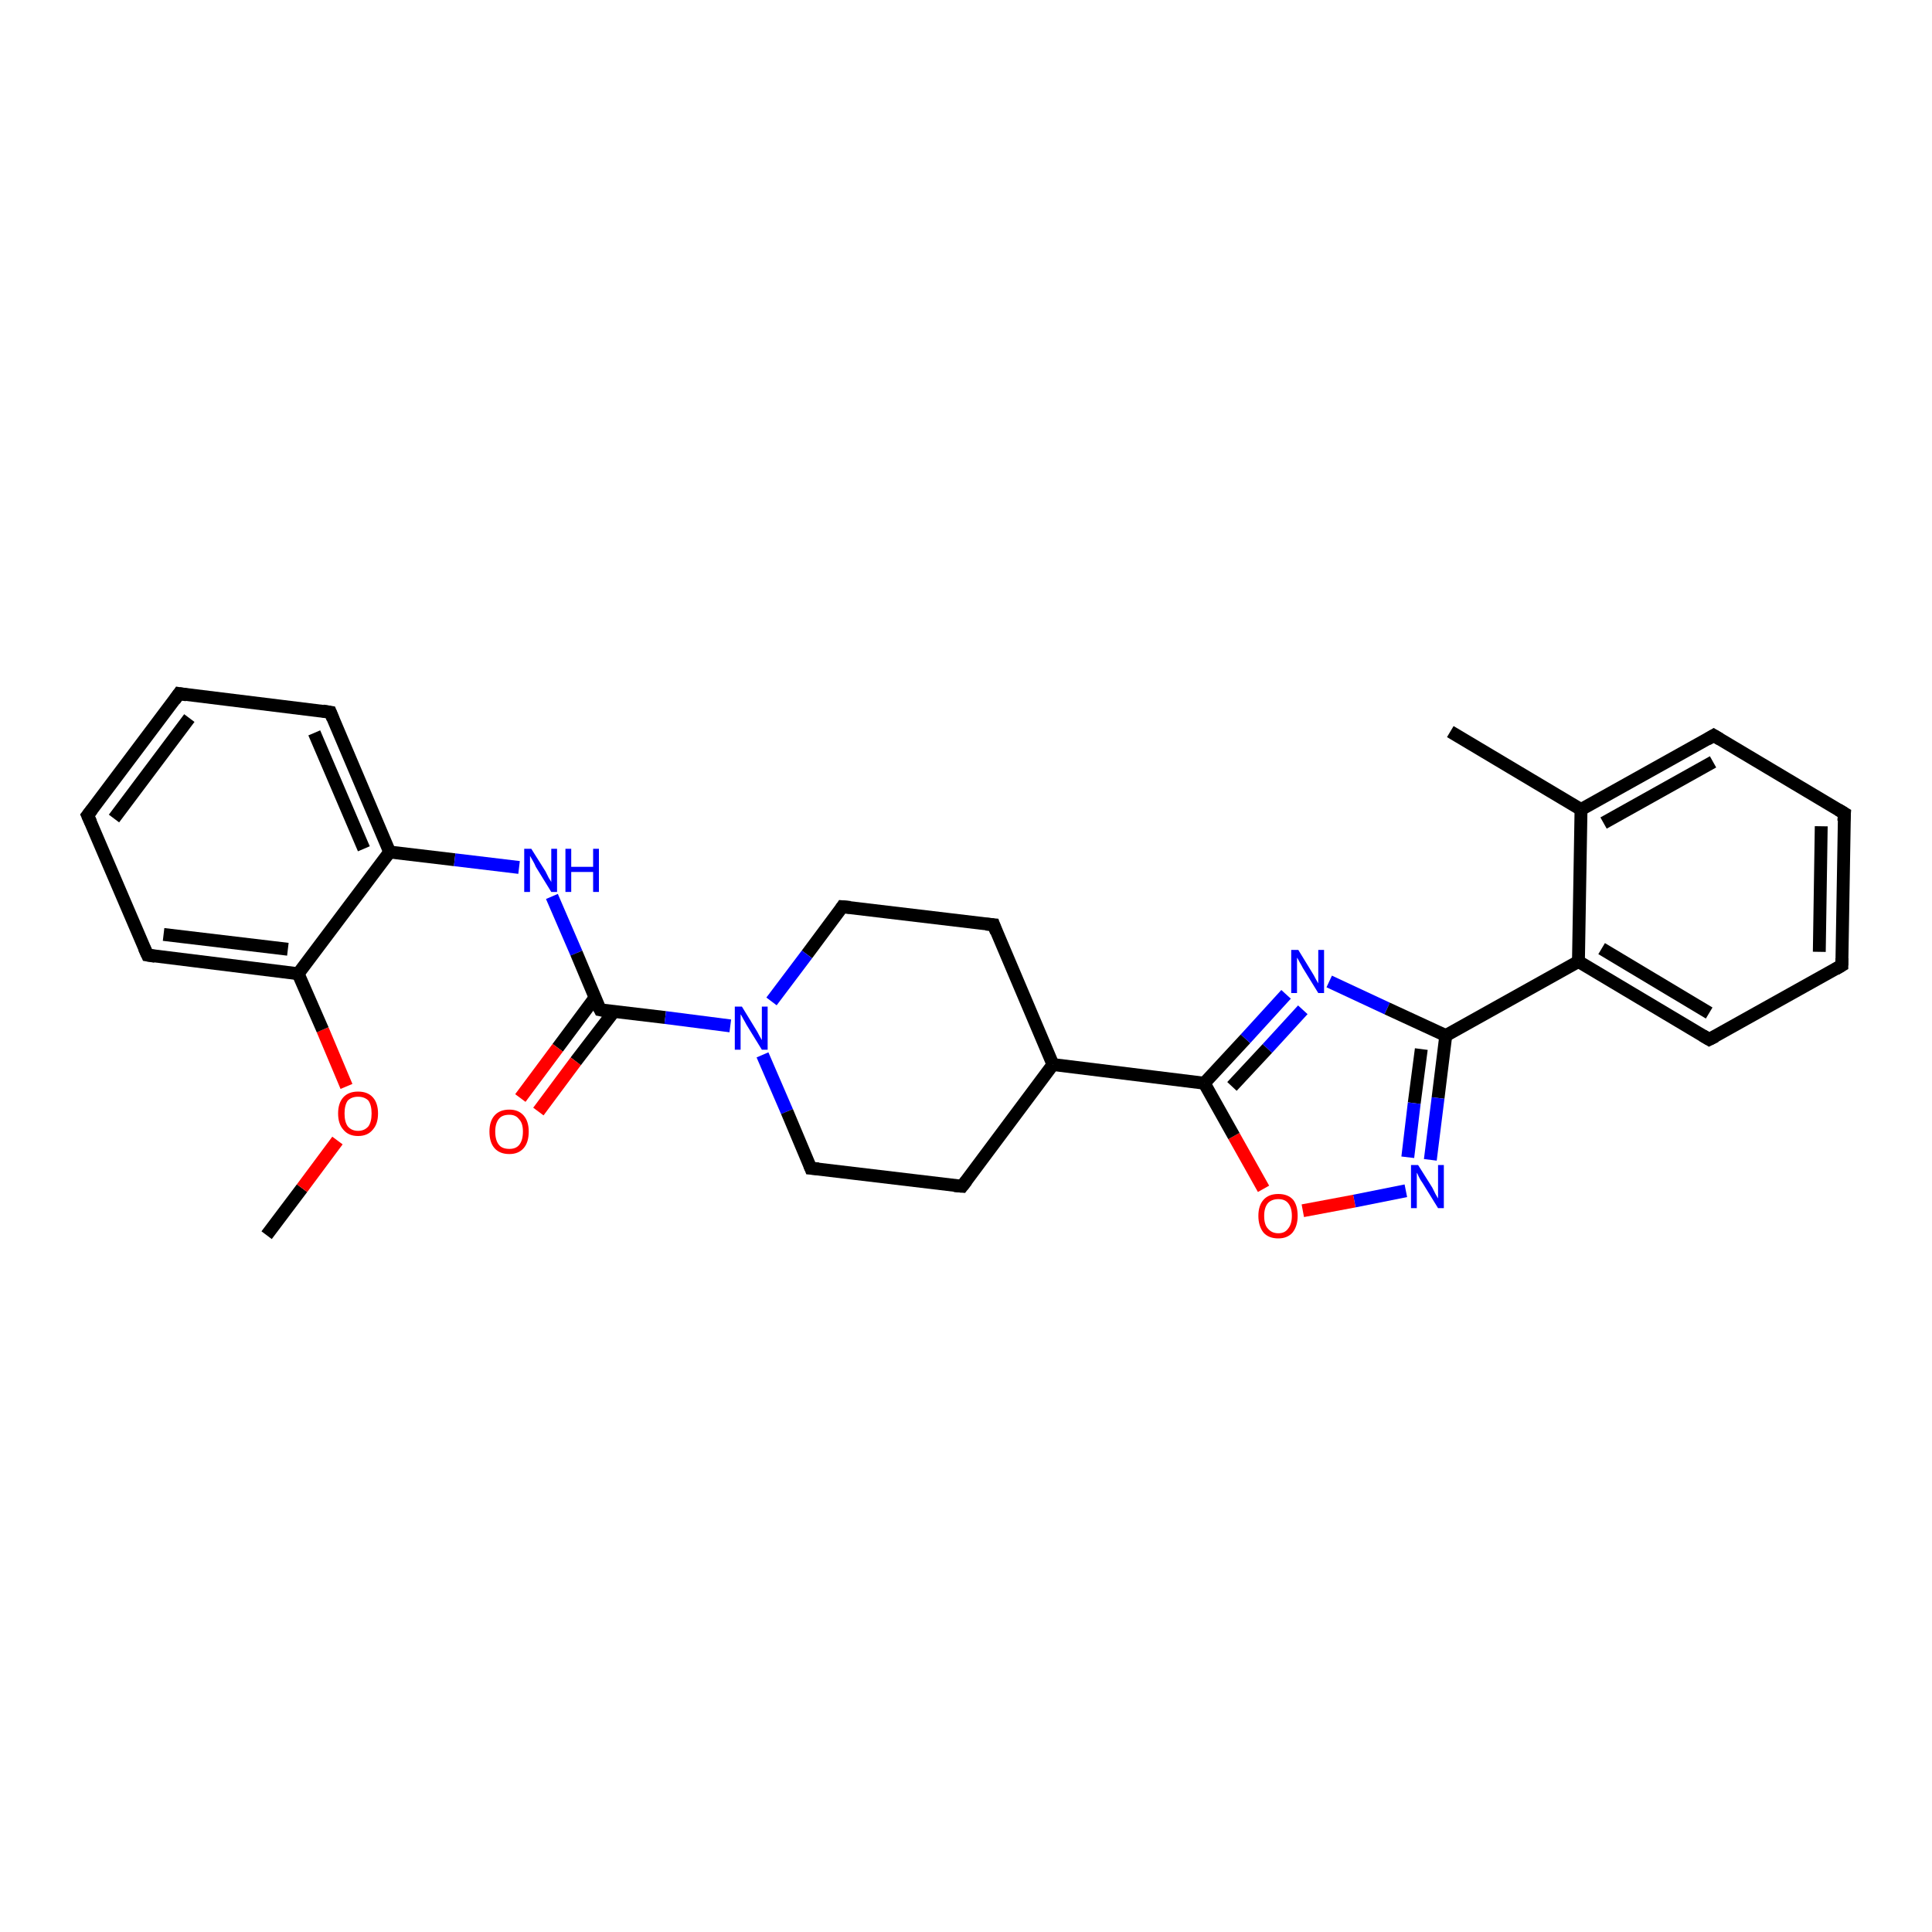 <?xml version='1.0' encoding='iso-8859-1'?>
<svg version='1.1' baseProfile='full'
              xmlns='http://www.w3.org/2000/svg'
                      xmlns:rdkit='http://www.rdkit.org/xml'
                      xmlns:xlink='http://www.w3.org/1999/xlink'
                  xml:space='preserve'
width='300px' height='300px' viewBox='0 0 300 300'>
<!-- END OF HEADER -->
<rect style='opacity:1.0;fill:#FFFFFF;stroke:none' width='300.0' height='300.0' x='0.0' y='0.0'> </rect>
<path class='bond-0 atom-0 atom-1' d='M 41.4,191.8 L 46.9,184.5' style='fill:none;fill-rule:evenodd;stroke:#000000;stroke-width:2.0px;stroke-linecap:butt;stroke-linejoin:miter;stroke-opacity:1' />
<path class='bond-0 atom-0 atom-1' d='M 46.9,184.5 L 52.4,177.1' style='fill:none;fill-rule:evenodd;stroke:#FF0000;stroke-width:2.0px;stroke-linecap:butt;stroke-linejoin:miter;stroke-opacity:1' />
<path class='bond-1 atom-1 atom-2' d='M 53.8,168.7 L 50.1,159.9' style='fill:none;fill-rule:evenodd;stroke:#FF0000;stroke-width:2.0px;stroke-linecap:butt;stroke-linejoin:miter;stroke-opacity:1' />
<path class='bond-1 atom-1 atom-2' d='M 50.1,159.9 L 46.3,151.2' style='fill:none;fill-rule:evenodd;stroke:#000000;stroke-width:2.0px;stroke-linecap:butt;stroke-linejoin:miter;stroke-opacity:1' />
<path class='bond-2 atom-2 atom-3' d='M 46.3,151.2 L 22.9,148.3' style='fill:none;fill-rule:evenodd;stroke:#000000;stroke-width:2.0px;stroke-linecap:butt;stroke-linejoin:miter;stroke-opacity:1' />
<path class='bond-2 atom-2 atom-3' d='M 44.7,147.4 L 25.4,145.1' style='fill:none;fill-rule:evenodd;stroke:#000000;stroke-width:2.0px;stroke-linecap:butt;stroke-linejoin:miter;stroke-opacity:1' />
<path class='bond-3 atom-3 atom-4' d='M 22.9,148.3 L 13.6,126.6' style='fill:none;fill-rule:evenodd;stroke:#000000;stroke-width:2.0px;stroke-linecap:butt;stroke-linejoin:miter;stroke-opacity:1' />
<path class='bond-4 atom-4 atom-5' d='M 13.6,126.6 L 27.8,107.7' style='fill:none;fill-rule:evenodd;stroke:#000000;stroke-width:2.0px;stroke-linecap:butt;stroke-linejoin:miter;stroke-opacity:1' />
<path class='bond-4 atom-4 atom-5' d='M 17.7,127.1 L 29.4,111.5' style='fill:none;fill-rule:evenodd;stroke:#000000;stroke-width:2.0px;stroke-linecap:butt;stroke-linejoin:miter;stroke-opacity:1' />
<path class='bond-5 atom-5 atom-6' d='M 27.8,107.7 L 51.3,110.6' style='fill:none;fill-rule:evenodd;stroke:#000000;stroke-width:2.0px;stroke-linecap:butt;stroke-linejoin:miter;stroke-opacity:1' />
<path class='bond-6 atom-6 atom-7' d='M 51.3,110.6 L 60.5,132.3' style='fill:none;fill-rule:evenodd;stroke:#000000;stroke-width:2.0px;stroke-linecap:butt;stroke-linejoin:miter;stroke-opacity:1' />
<path class='bond-6 atom-6 atom-7' d='M 48.8,113.8 L 56.5,131.8' style='fill:none;fill-rule:evenodd;stroke:#000000;stroke-width:2.0px;stroke-linecap:butt;stroke-linejoin:miter;stroke-opacity:1' />
<path class='bond-7 atom-7 atom-8' d='M 60.5,132.3 L 70.6,133.5' style='fill:none;fill-rule:evenodd;stroke:#000000;stroke-width:2.0px;stroke-linecap:butt;stroke-linejoin:miter;stroke-opacity:1' />
<path class='bond-7 atom-7 atom-8' d='M 70.6,133.5 L 80.6,134.7' style='fill:none;fill-rule:evenodd;stroke:#0000FF;stroke-width:2.0px;stroke-linecap:butt;stroke-linejoin:miter;stroke-opacity:1' />
<path class='bond-8 atom-8 atom-9' d='M 85.7,139.2 L 89.5,148.0' style='fill:none;fill-rule:evenodd;stroke:#0000FF;stroke-width:2.0px;stroke-linecap:butt;stroke-linejoin:miter;stroke-opacity:1' />
<path class='bond-8 atom-8 atom-9' d='M 89.5,148.0 L 93.2,156.8' style='fill:none;fill-rule:evenodd;stroke:#000000;stroke-width:2.0px;stroke-linecap:butt;stroke-linejoin:miter;stroke-opacity:1' />
<path class='bond-9 atom-9 atom-10' d='M 92.4,154.9 L 86.6,162.7' style='fill:none;fill-rule:evenodd;stroke:#000000;stroke-width:2.0px;stroke-linecap:butt;stroke-linejoin:miter;stroke-opacity:1' />
<path class='bond-9 atom-9 atom-10' d='M 86.6,162.7 L 80.8,170.5' style='fill:none;fill-rule:evenodd;stroke:#FF0000;stroke-width:2.0px;stroke-linecap:butt;stroke-linejoin:miter;stroke-opacity:1' />
<path class='bond-9 atom-9 atom-10' d='M 95.3,157.1 L 89.4,164.8' style='fill:none;fill-rule:evenodd;stroke:#000000;stroke-width:2.0px;stroke-linecap:butt;stroke-linejoin:miter;stroke-opacity:1' />
<path class='bond-9 atom-9 atom-10' d='M 89.4,164.8 L 83.6,172.6' style='fill:none;fill-rule:evenodd;stroke:#FF0000;stroke-width:2.0px;stroke-linecap:butt;stroke-linejoin:miter;stroke-opacity:1' />
<path class='bond-10 atom-9 atom-11' d='M 93.2,156.8 L 103.3,158.0' style='fill:none;fill-rule:evenodd;stroke:#000000;stroke-width:2.0px;stroke-linecap:butt;stroke-linejoin:miter;stroke-opacity:1' />
<path class='bond-10 atom-9 atom-11' d='M 103.3,158.0 L 113.4,159.3' style='fill:none;fill-rule:evenodd;stroke:#0000FF;stroke-width:2.0px;stroke-linecap:butt;stroke-linejoin:miter;stroke-opacity:1' />
<path class='bond-11 atom-11 atom-12' d='M 118.4,163.8 L 122.2,172.6' style='fill:none;fill-rule:evenodd;stroke:#0000FF;stroke-width:2.0px;stroke-linecap:butt;stroke-linejoin:miter;stroke-opacity:1' />
<path class='bond-11 atom-11 atom-12' d='M 122.2,172.6 L 125.9,181.4' style='fill:none;fill-rule:evenodd;stroke:#000000;stroke-width:2.0px;stroke-linecap:butt;stroke-linejoin:miter;stroke-opacity:1' />
<path class='bond-12 atom-12 atom-13' d='M 125.9,181.4 L 149.4,184.2' style='fill:none;fill-rule:evenodd;stroke:#000000;stroke-width:2.0px;stroke-linecap:butt;stroke-linejoin:miter;stroke-opacity:1' />
<path class='bond-13 atom-13 atom-14' d='M 149.4,184.2 L 163.5,165.3' style='fill:none;fill-rule:evenodd;stroke:#000000;stroke-width:2.0px;stroke-linecap:butt;stroke-linejoin:miter;stroke-opacity:1' />
<path class='bond-14 atom-14 atom-15' d='M 163.5,165.3 L 154.3,143.6' style='fill:none;fill-rule:evenodd;stroke:#000000;stroke-width:2.0px;stroke-linecap:butt;stroke-linejoin:miter;stroke-opacity:1' />
<path class='bond-15 atom-15 atom-16' d='M 154.3,143.6 L 130.8,140.8' style='fill:none;fill-rule:evenodd;stroke:#000000;stroke-width:2.0px;stroke-linecap:butt;stroke-linejoin:miter;stroke-opacity:1' />
<path class='bond-16 atom-14 atom-17' d='M 163.5,165.3 L 187.0,168.2' style='fill:none;fill-rule:evenodd;stroke:#000000;stroke-width:2.0px;stroke-linecap:butt;stroke-linejoin:miter;stroke-opacity:1' />
<path class='bond-17 atom-17 atom-18' d='M 187.0,168.2 L 193.4,161.3' style='fill:none;fill-rule:evenodd;stroke:#000000;stroke-width:2.0px;stroke-linecap:butt;stroke-linejoin:miter;stroke-opacity:1' />
<path class='bond-17 atom-17 atom-18' d='M 193.4,161.3 L 199.7,154.4' style='fill:none;fill-rule:evenodd;stroke:#0000FF;stroke-width:2.0px;stroke-linecap:butt;stroke-linejoin:miter;stroke-opacity:1' />
<path class='bond-17 atom-17 atom-18' d='M 191.3,168.7 L 196.8,162.8' style='fill:none;fill-rule:evenodd;stroke:#000000;stroke-width:2.0px;stroke-linecap:butt;stroke-linejoin:miter;stroke-opacity:1' />
<path class='bond-17 atom-17 atom-18' d='M 196.8,162.8 L 202.3,156.8' style='fill:none;fill-rule:evenodd;stroke:#0000FF;stroke-width:2.0px;stroke-linecap:butt;stroke-linejoin:miter;stroke-opacity:1' />
<path class='bond-18 atom-18 atom-19' d='M 206.4,152.4 L 215.4,156.6' style='fill:none;fill-rule:evenodd;stroke:#0000FF;stroke-width:2.0px;stroke-linecap:butt;stroke-linejoin:miter;stroke-opacity:1' />
<path class='bond-18 atom-18 atom-19' d='M 215.4,156.6 L 224.5,160.8' style='fill:none;fill-rule:evenodd;stroke:#000000;stroke-width:2.0px;stroke-linecap:butt;stroke-linejoin:miter;stroke-opacity:1' />
<path class='bond-19 atom-19 atom-20' d='M 224.5,160.8 L 223.3,170.5' style='fill:none;fill-rule:evenodd;stroke:#000000;stroke-width:2.0px;stroke-linecap:butt;stroke-linejoin:miter;stroke-opacity:1' />
<path class='bond-19 atom-19 atom-20' d='M 223.3,170.5 L 222.1,180.1' style='fill:none;fill-rule:evenodd;stroke:#0000FF;stroke-width:2.0px;stroke-linecap:butt;stroke-linejoin:miter;stroke-opacity:1' />
<path class='bond-19 atom-19 atom-20' d='M 220.7,162.9 L 219.6,171.3' style='fill:none;fill-rule:evenodd;stroke:#000000;stroke-width:2.0px;stroke-linecap:butt;stroke-linejoin:miter;stroke-opacity:1' />
<path class='bond-19 atom-19 atom-20' d='M 219.6,171.3 L 218.6,179.7' style='fill:none;fill-rule:evenodd;stroke:#0000FF;stroke-width:2.0px;stroke-linecap:butt;stroke-linejoin:miter;stroke-opacity:1' />
<path class='bond-20 atom-20 atom-21' d='M 218.3,184.9 L 210.3,186.5' style='fill:none;fill-rule:evenodd;stroke:#0000FF;stroke-width:2.0px;stroke-linecap:butt;stroke-linejoin:miter;stroke-opacity:1' />
<path class='bond-20 atom-20 atom-21' d='M 210.3,186.5 L 202.3,188.0' style='fill:none;fill-rule:evenodd;stroke:#FF0000;stroke-width:2.0px;stroke-linecap:butt;stroke-linejoin:miter;stroke-opacity:1' />
<path class='bond-21 atom-19 atom-22' d='M 224.5,160.8 L 245.1,149.3' style='fill:none;fill-rule:evenodd;stroke:#000000;stroke-width:2.0px;stroke-linecap:butt;stroke-linejoin:miter;stroke-opacity:1' />
<path class='bond-22 atom-22 atom-23' d='M 245.1,149.3 L 265.4,161.4' style='fill:none;fill-rule:evenodd;stroke:#000000;stroke-width:2.0px;stroke-linecap:butt;stroke-linejoin:miter;stroke-opacity:1' />
<path class='bond-22 atom-22 atom-23' d='M 248.7,147.3 L 265.4,157.3' style='fill:none;fill-rule:evenodd;stroke:#000000;stroke-width:2.0px;stroke-linecap:butt;stroke-linejoin:miter;stroke-opacity:1' />
<path class='bond-23 atom-23 atom-24' d='M 265.4,161.4 L 286.0,149.9' style='fill:none;fill-rule:evenodd;stroke:#000000;stroke-width:2.0px;stroke-linecap:butt;stroke-linejoin:miter;stroke-opacity:1' />
<path class='bond-24 atom-24 atom-25' d='M 286.0,149.9 L 286.4,126.3' style='fill:none;fill-rule:evenodd;stroke:#000000;stroke-width:2.0px;stroke-linecap:butt;stroke-linejoin:miter;stroke-opacity:1' />
<path class='bond-24 atom-24 atom-25' d='M 282.5,147.8 L 282.8,128.3' style='fill:none;fill-rule:evenodd;stroke:#000000;stroke-width:2.0px;stroke-linecap:butt;stroke-linejoin:miter;stroke-opacity:1' />
<path class='bond-25 atom-25 atom-26' d='M 286.4,126.3 L 266.1,114.2' style='fill:none;fill-rule:evenodd;stroke:#000000;stroke-width:2.0px;stroke-linecap:butt;stroke-linejoin:miter;stroke-opacity:1' />
<path class='bond-26 atom-26 atom-27' d='M 266.1,114.2 L 245.5,125.7' style='fill:none;fill-rule:evenodd;stroke:#000000;stroke-width:2.0px;stroke-linecap:butt;stroke-linejoin:miter;stroke-opacity:1' />
<path class='bond-26 atom-26 atom-27' d='M 266.0,118.3 L 249.0,127.8' style='fill:none;fill-rule:evenodd;stroke:#000000;stroke-width:2.0px;stroke-linecap:butt;stroke-linejoin:miter;stroke-opacity:1' />
<path class='bond-27 atom-27 atom-28' d='M 245.5,125.7 L 225.2,113.6' style='fill:none;fill-rule:evenodd;stroke:#000000;stroke-width:2.0px;stroke-linecap:butt;stroke-linejoin:miter;stroke-opacity:1' />
<path class='bond-28 atom-7 atom-2' d='M 60.5,132.3 L 46.3,151.2' style='fill:none;fill-rule:evenodd;stroke:#000000;stroke-width:2.0px;stroke-linecap:butt;stroke-linejoin:miter;stroke-opacity:1' />
<path class='bond-29 atom-16 atom-11' d='M 130.8,140.8 L 125.3,148.2' style='fill:none;fill-rule:evenodd;stroke:#000000;stroke-width:2.0px;stroke-linecap:butt;stroke-linejoin:miter;stroke-opacity:1' />
<path class='bond-29 atom-16 atom-11' d='M 125.3,148.2 L 119.8,155.5' style='fill:none;fill-rule:evenodd;stroke:#0000FF;stroke-width:2.0px;stroke-linecap:butt;stroke-linejoin:miter;stroke-opacity:1' />
<path class='bond-30 atom-21 atom-17' d='M 196.2,184.6 L 191.6,176.4' style='fill:none;fill-rule:evenodd;stroke:#FF0000;stroke-width:2.0px;stroke-linecap:butt;stroke-linejoin:miter;stroke-opacity:1' />
<path class='bond-30 atom-21 atom-17' d='M 191.6,176.4 L 187.0,168.2' style='fill:none;fill-rule:evenodd;stroke:#000000;stroke-width:2.0px;stroke-linecap:butt;stroke-linejoin:miter;stroke-opacity:1' />
<path class='bond-31 atom-27 atom-22' d='M 245.5,125.7 L 245.1,149.3' style='fill:none;fill-rule:evenodd;stroke:#000000;stroke-width:2.0px;stroke-linecap:butt;stroke-linejoin:miter;stroke-opacity:1' />
<path d='M 24.1,148.5 L 22.9,148.3 L 22.4,147.2' style='fill:none;stroke:#000000;stroke-width:2.0px;stroke-linecap:butt;stroke-linejoin:miter;stroke-opacity:1;' />
<path d='M 14.1,127.7 L 13.6,126.6 L 14.3,125.7' style='fill:none;stroke:#000000;stroke-width:2.0px;stroke-linecap:butt;stroke-linejoin:miter;stroke-opacity:1;' />
<path d='M 27.1,108.7 L 27.8,107.7 L 29.0,107.9' style='fill:none;stroke:#000000;stroke-width:2.0px;stroke-linecap:butt;stroke-linejoin:miter;stroke-opacity:1;' />
<path d='M 50.1,110.4 L 51.3,110.6 L 51.7,111.6' style='fill:none;stroke:#000000;stroke-width:2.0px;stroke-linecap:butt;stroke-linejoin:miter;stroke-opacity:1;' />
<path d='M 93.0,156.4 L 93.2,156.8 L 93.7,156.9' style='fill:none;stroke:#000000;stroke-width:2.0px;stroke-linecap:butt;stroke-linejoin:miter;stroke-opacity:1;' />
<path d='M 125.7,180.9 L 125.9,181.4 L 127.1,181.5' style='fill:none;stroke:#000000;stroke-width:2.0px;stroke-linecap:butt;stroke-linejoin:miter;stroke-opacity:1;' />
<path d='M 148.2,184.1 L 149.4,184.2 L 150.1,183.3' style='fill:none;stroke:#000000;stroke-width:2.0px;stroke-linecap:butt;stroke-linejoin:miter;stroke-opacity:1;' />
<path d='M 154.7,144.7 L 154.3,143.6 L 153.1,143.5' style='fill:none;stroke:#000000;stroke-width:2.0px;stroke-linecap:butt;stroke-linejoin:miter;stroke-opacity:1;' />
<path d='M 132.0,140.9 L 130.8,140.8 L 130.6,141.1' style='fill:none;stroke:#000000;stroke-width:2.0px;stroke-linecap:butt;stroke-linejoin:miter;stroke-opacity:1;' />
<path d='M 264.4,160.8 L 265.4,161.4 L 266.4,160.9' style='fill:none;stroke:#000000;stroke-width:2.0px;stroke-linecap:butt;stroke-linejoin:miter;stroke-opacity:1;' />
<path d='M 285.0,150.5 L 286.0,149.9 L 286.0,148.8' style='fill:none;stroke:#000000;stroke-width:2.0px;stroke-linecap:butt;stroke-linejoin:miter;stroke-opacity:1;' />
<path d='M 286.3,127.5 L 286.4,126.3 L 285.4,125.7' style='fill:none;stroke:#000000;stroke-width:2.0px;stroke-linecap:butt;stroke-linejoin:miter;stroke-opacity:1;' />
<path d='M 267.1,114.8 L 266.1,114.2 L 265.1,114.8' style='fill:none;stroke:#000000;stroke-width:2.0px;stroke-linecap:butt;stroke-linejoin:miter;stroke-opacity:1;' />
<path class='atom-1' d='M 52.5 172.9
Q 52.5 171.3, 53.3 170.4
Q 54.1 169.5, 55.6 169.5
Q 57.1 169.5, 57.9 170.4
Q 58.7 171.3, 58.7 172.9
Q 58.7 174.5, 57.9 175.4
Q 57.1 176.4, 55.6 176.4
Q 54.1 176.4, 53.3 175.4
Q 52.5 174.5, 52.5 172.9
M 55.6 175.6
Q 56.6 175.6, 57.2 174.9
Q 57.7 174.2, 57.7 172.9
Q 57.7 171.6, 57.2 170.9
Q 56.6 170.3, 55.6 170.3
Q 54.6 170.3, 54.0 170.9
Q 53.5 171.6, 53.5 172.9
Q 53.5 174.2, 54.0 174.9
Q 54.6 175.6, 55.6 175.6
' fill='#FF0000'/>
<path class='atom-8' d='M 82.5 131.8
L 84.7 135.3
Q 84.9 135.7, 85.2 136.3
Q 85.6 136.9, 85.6 137.0
L 85.6 131.8
L 86.5 131.8
L 86.5 138.5
L 85.6 138.5
L 83.2 134.6
Q 83.0 134.1, 82.7 133.6
Q 82.4 133.1, 82.3 132.9
L 82.3 138.5
L 81.4 138.5
L 81.4 131.8
L 82.5 131.8
' fill='#0000FF'/>
<path class='atom-8' d='M 87.8 131.8
L 88.7 131.8
L 88.7 134.6
L 92.1 134.6
L 92.1 131.8
L 93.0 131.8
L 93.0 138.5
L 92.1 138.5
L 92.1 135.4
L 88.7 135.4
L 88.7 138.5
L 87.8 138.5
L 87.8 131.8
' fill='#0000FF'/>
<path class='atom-10' d='M 76.0 175.7
Q 76.0 174.1, 76.8 173.2
Q 77.6 172.3, 79.1 172.3
Q 80.5 172.3, 81.3 173.2
Q 82.1 174.1, 82.1 175.7
Q 82.1 177.4, 81.3 178.3
Q 80.5 179.2, 79.1 179.2
Q 77.6 179.2, 76.8 178.3
Q 76.0 177.4, 76.0 175.7
M 79.1 178.4
Q 80.1 178.4, 80.6 177.8
Q 81.2 177.1, 81.2 175.7
Q 81.2 174.4, 80.6 173.8
Q 80.1 173.1, 79.1 173.1
Q 78.0 173.1, 77.5 173.7
Q 76.9 174.4, 76.9 175.7
Q 76.9 177.1, 77.5 177.8
Q 78.0 178.4, 79.1 178.4
' fill='#FF0000'/>
<path class='atom-11' d='M 115.2 156.3
L 117.4 159.9
Q 117.6 160.2, 117.9 160.8
Q 118.3 161.5, 118.3 161.5
L 118.3 156.3
L 119.2 156.3
L 119.2 163.0
L 118.3 163.0
L 115.9 159.1
Q 115.7 158.7, 115.4 158.2
Q 115.1 157.6, 115.0 157.5
L 115.0 163.0
L 114.1 163.0
L 114.1 156.3
L 115.2 156.3
' fill='#0000FF'/>
<path class='atom-18' d='M 201.6 147.5
L 203.8 151.1
Q 204.0 151.4, 204.3 152.0
Q 204.7 152.7, 204.7 152.7
L 204.7 147.5
L 205.6 147.5
L 205.6 154.2
L 204.7 154.2
L 202.3 150.3
Q 202.1 149.9, 201.8 149.4
Q 201.5 148.8, 201.4 148.7
L 201.4 154.2
L 200.5 154.2
L 200.5 147.5
L 201.6 147.5
' fill='#0000FF'/>
<path class='atom-20' d='M 220.2 180.9
L 222.4 184.4
Q 222.6 184.8, 222.9 185.4
Q 223.3 186.1, 223.3 186.1
L 223.3 180.9
L 224.2 180.9
L 224.2 187.6
L 223.3 187.6
L 220.9 183.7
Q 220.6 183.3, 220.3 182.7
Q 220.1 182.2, 220.0 182.1
L 220.0 187.6
L 219.1 187.6
L 219.1 180.9
L 220.2 180.9
' fill='#0000FF'/>
<path class='atom-21' d='M 195.4 188.8
Q 195.4 187.2, 196.2 186.3
Q 197.0 185.4, 198.5 185.4
Q 200.0 185.4, 200.8 186.3
Q 201.5 187.2, 201.5 188.8
Q 201.5 190.4, 200.7 191.4
Q 199.9 192.3, 198.5 192.3
Q 197.0 192.3, 196.2 191.4
Q 195.4 190.4, 195.4 188.8
M 198.5 191.5
Q 199.5 191.5, 200.0 190.8
Q 200.6 190.1, 200.6 188.8
Q 200.6 187.5, 200.0 186.8
Q 199.5 186.2, 198.5 186.2
Q 197.5 186.2, 196.9 186.8
Q 196.3 187.5, 196.3 188.8
Q 196.3 190.2, 196.9 190.8
Q 197.5 191.5, 198.5 191.5
' fill='#FF0000'/>
</svg>
